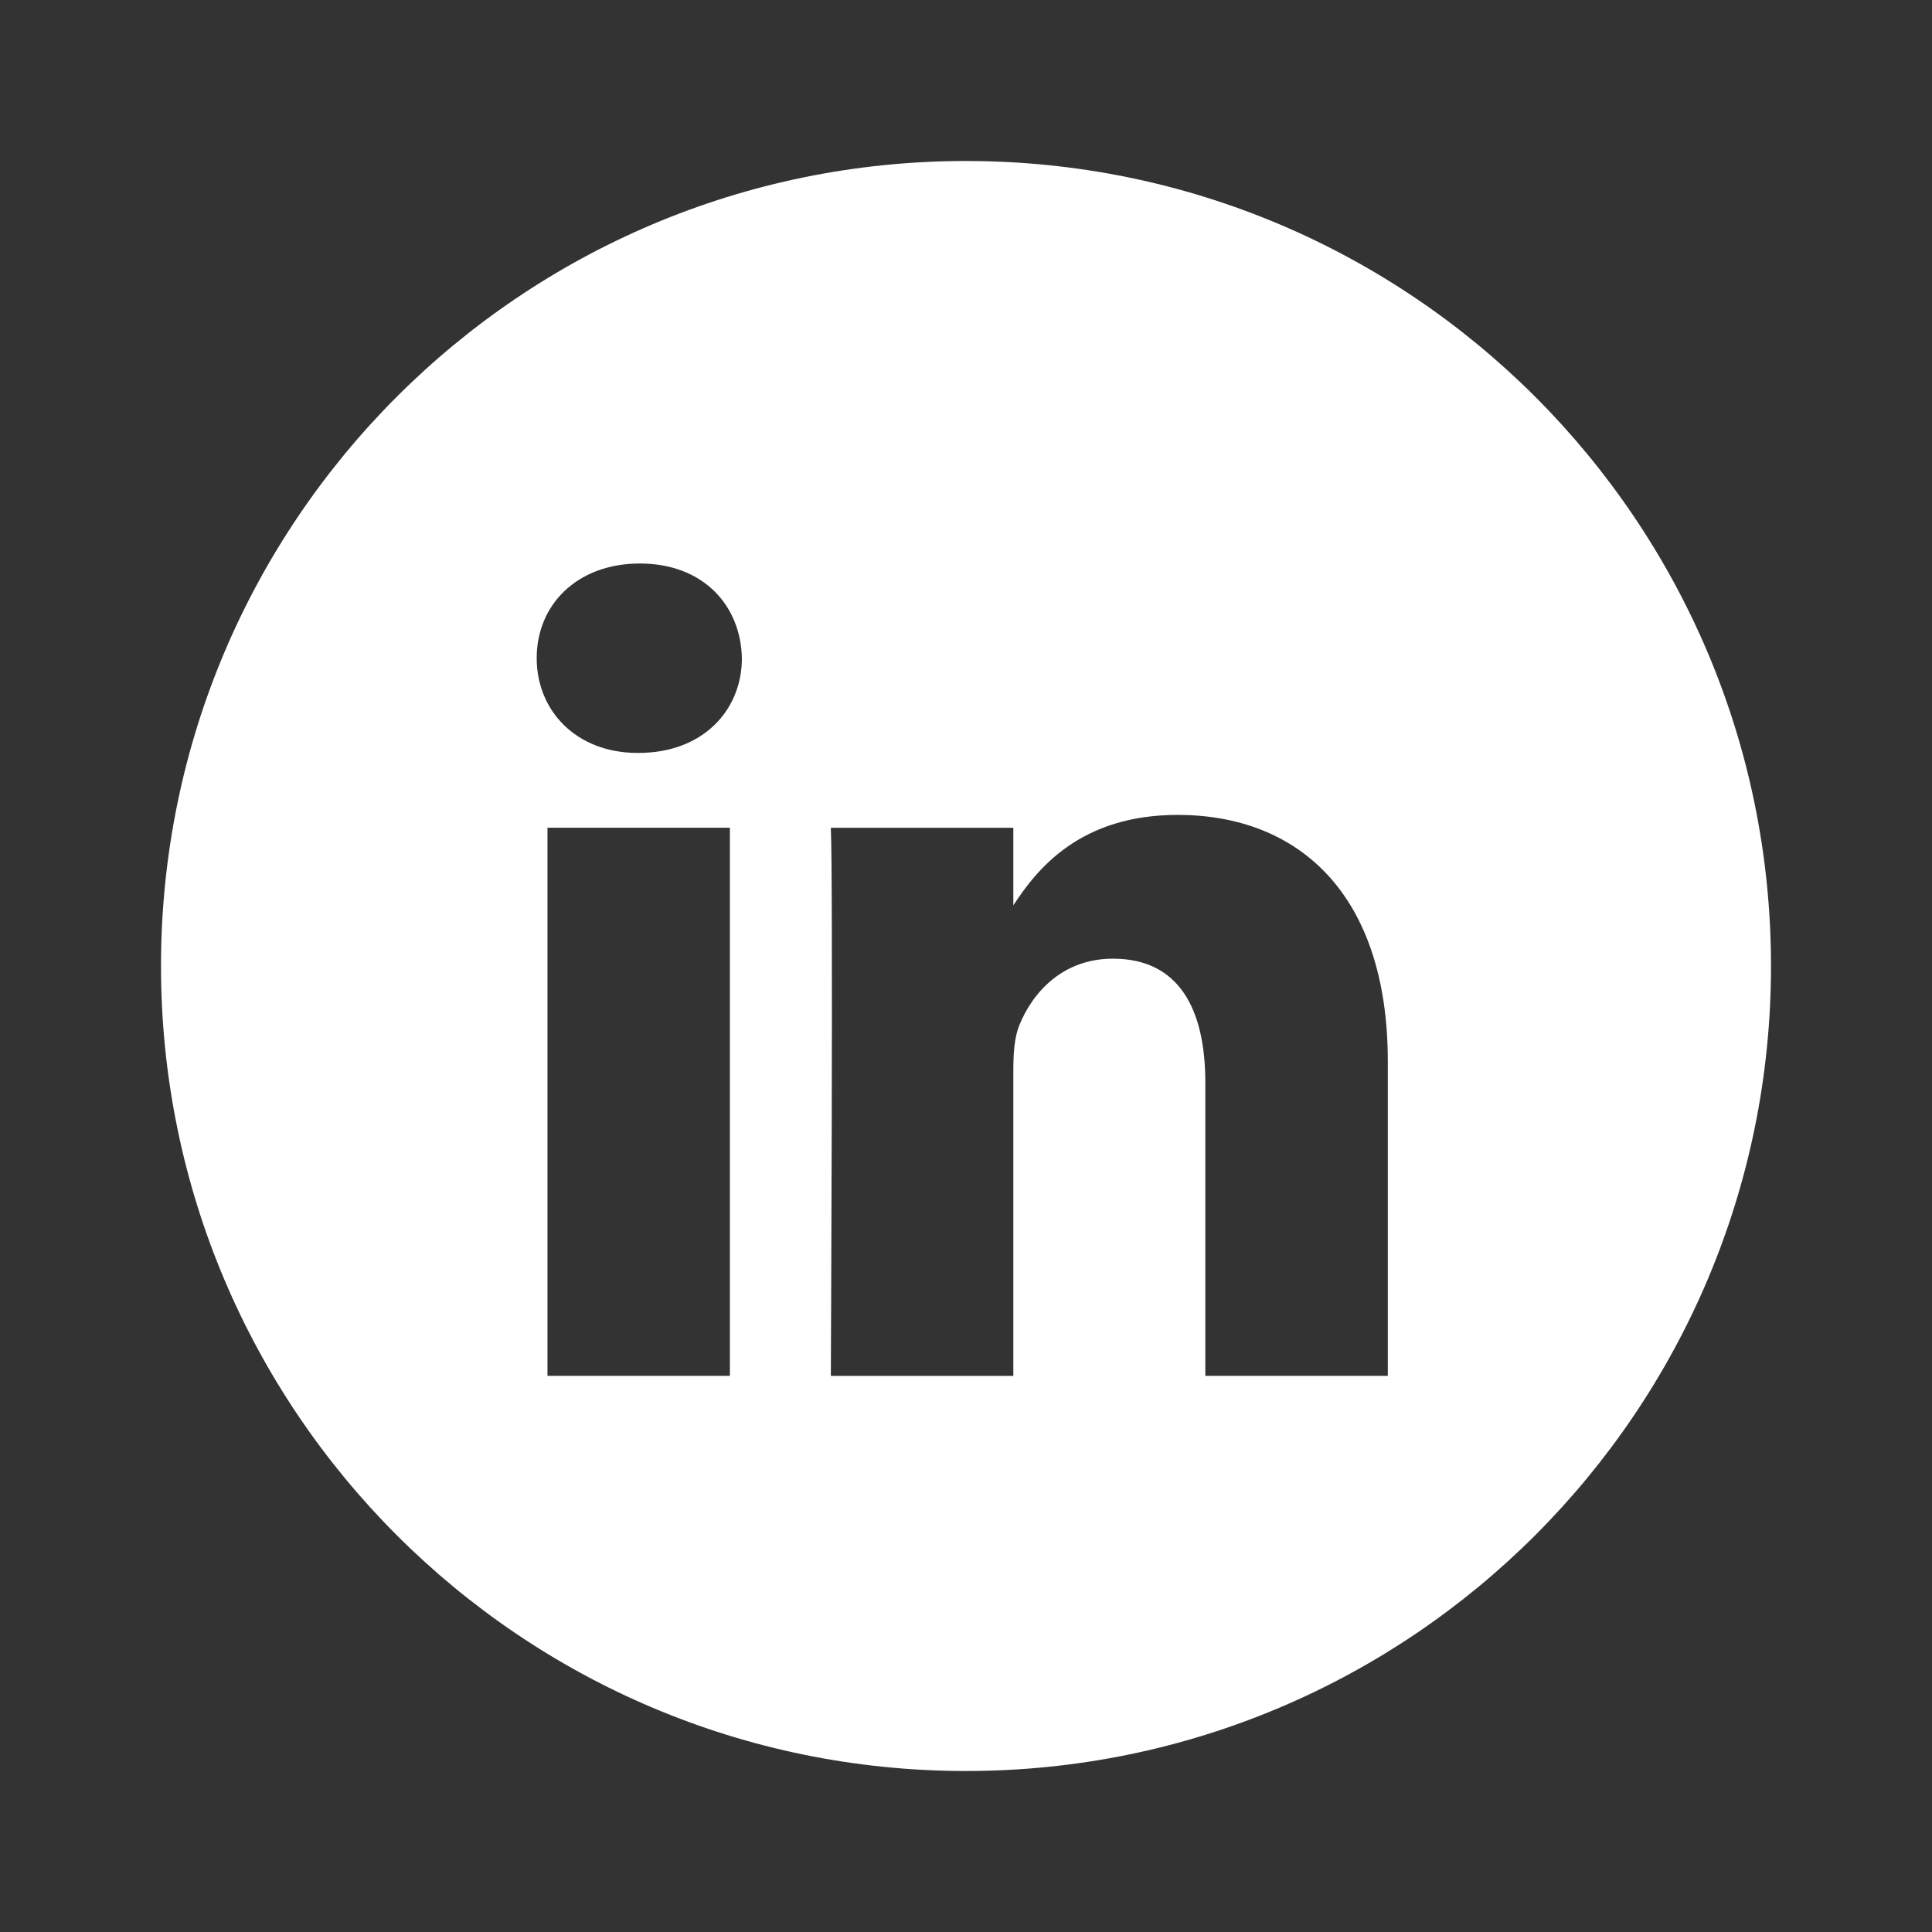 <svg width="24" height="24" viewBox="0 0 24 24" fill="none" xmlns="http://www.w3.org/2000/svg">
<rect x="0" y="0" width="24" height="24" fill="#333333" stroke="none"/>
<path fill-rule="evenodd" clip-rule="evenodd" d="M2 12C2 6.477 6.477 2 12 2C17.523 2 22 6.477 22 12C22 17.523 17.523 22 12 22C6.477 22 2 17.523 2 12ZM9.067 10.282H6.801V17.091H9.067V10.282ZM9.216 8.176C9.201 7.508 8.724 7 7.949 7C7.173 7 6.667 7.508 6.667 8.176C6.667 8.83 7.159 9.353 7.919 9.353H7.934C8.724 9.353 9.216 8.83 9.216 8.176ZM17.24 13.187C17.24 11.096 16.122 10.123 14.63 10.123C13.427 10.123 12.889 10.783 12.588 11.247V10.283H10.321C10.351 10.921 10.321 17.092 10.321 17.092H12.588V13.289C12.588 13.085 12.602 12.882 12.662 12.737C12.826 12.33 13.199 11.909 13.825 11.909C14.646 11.909 14.973 12.534 14.973 13.449V17.091H17.24L17.24 13.187Z" fill="white"/>
</svg>
